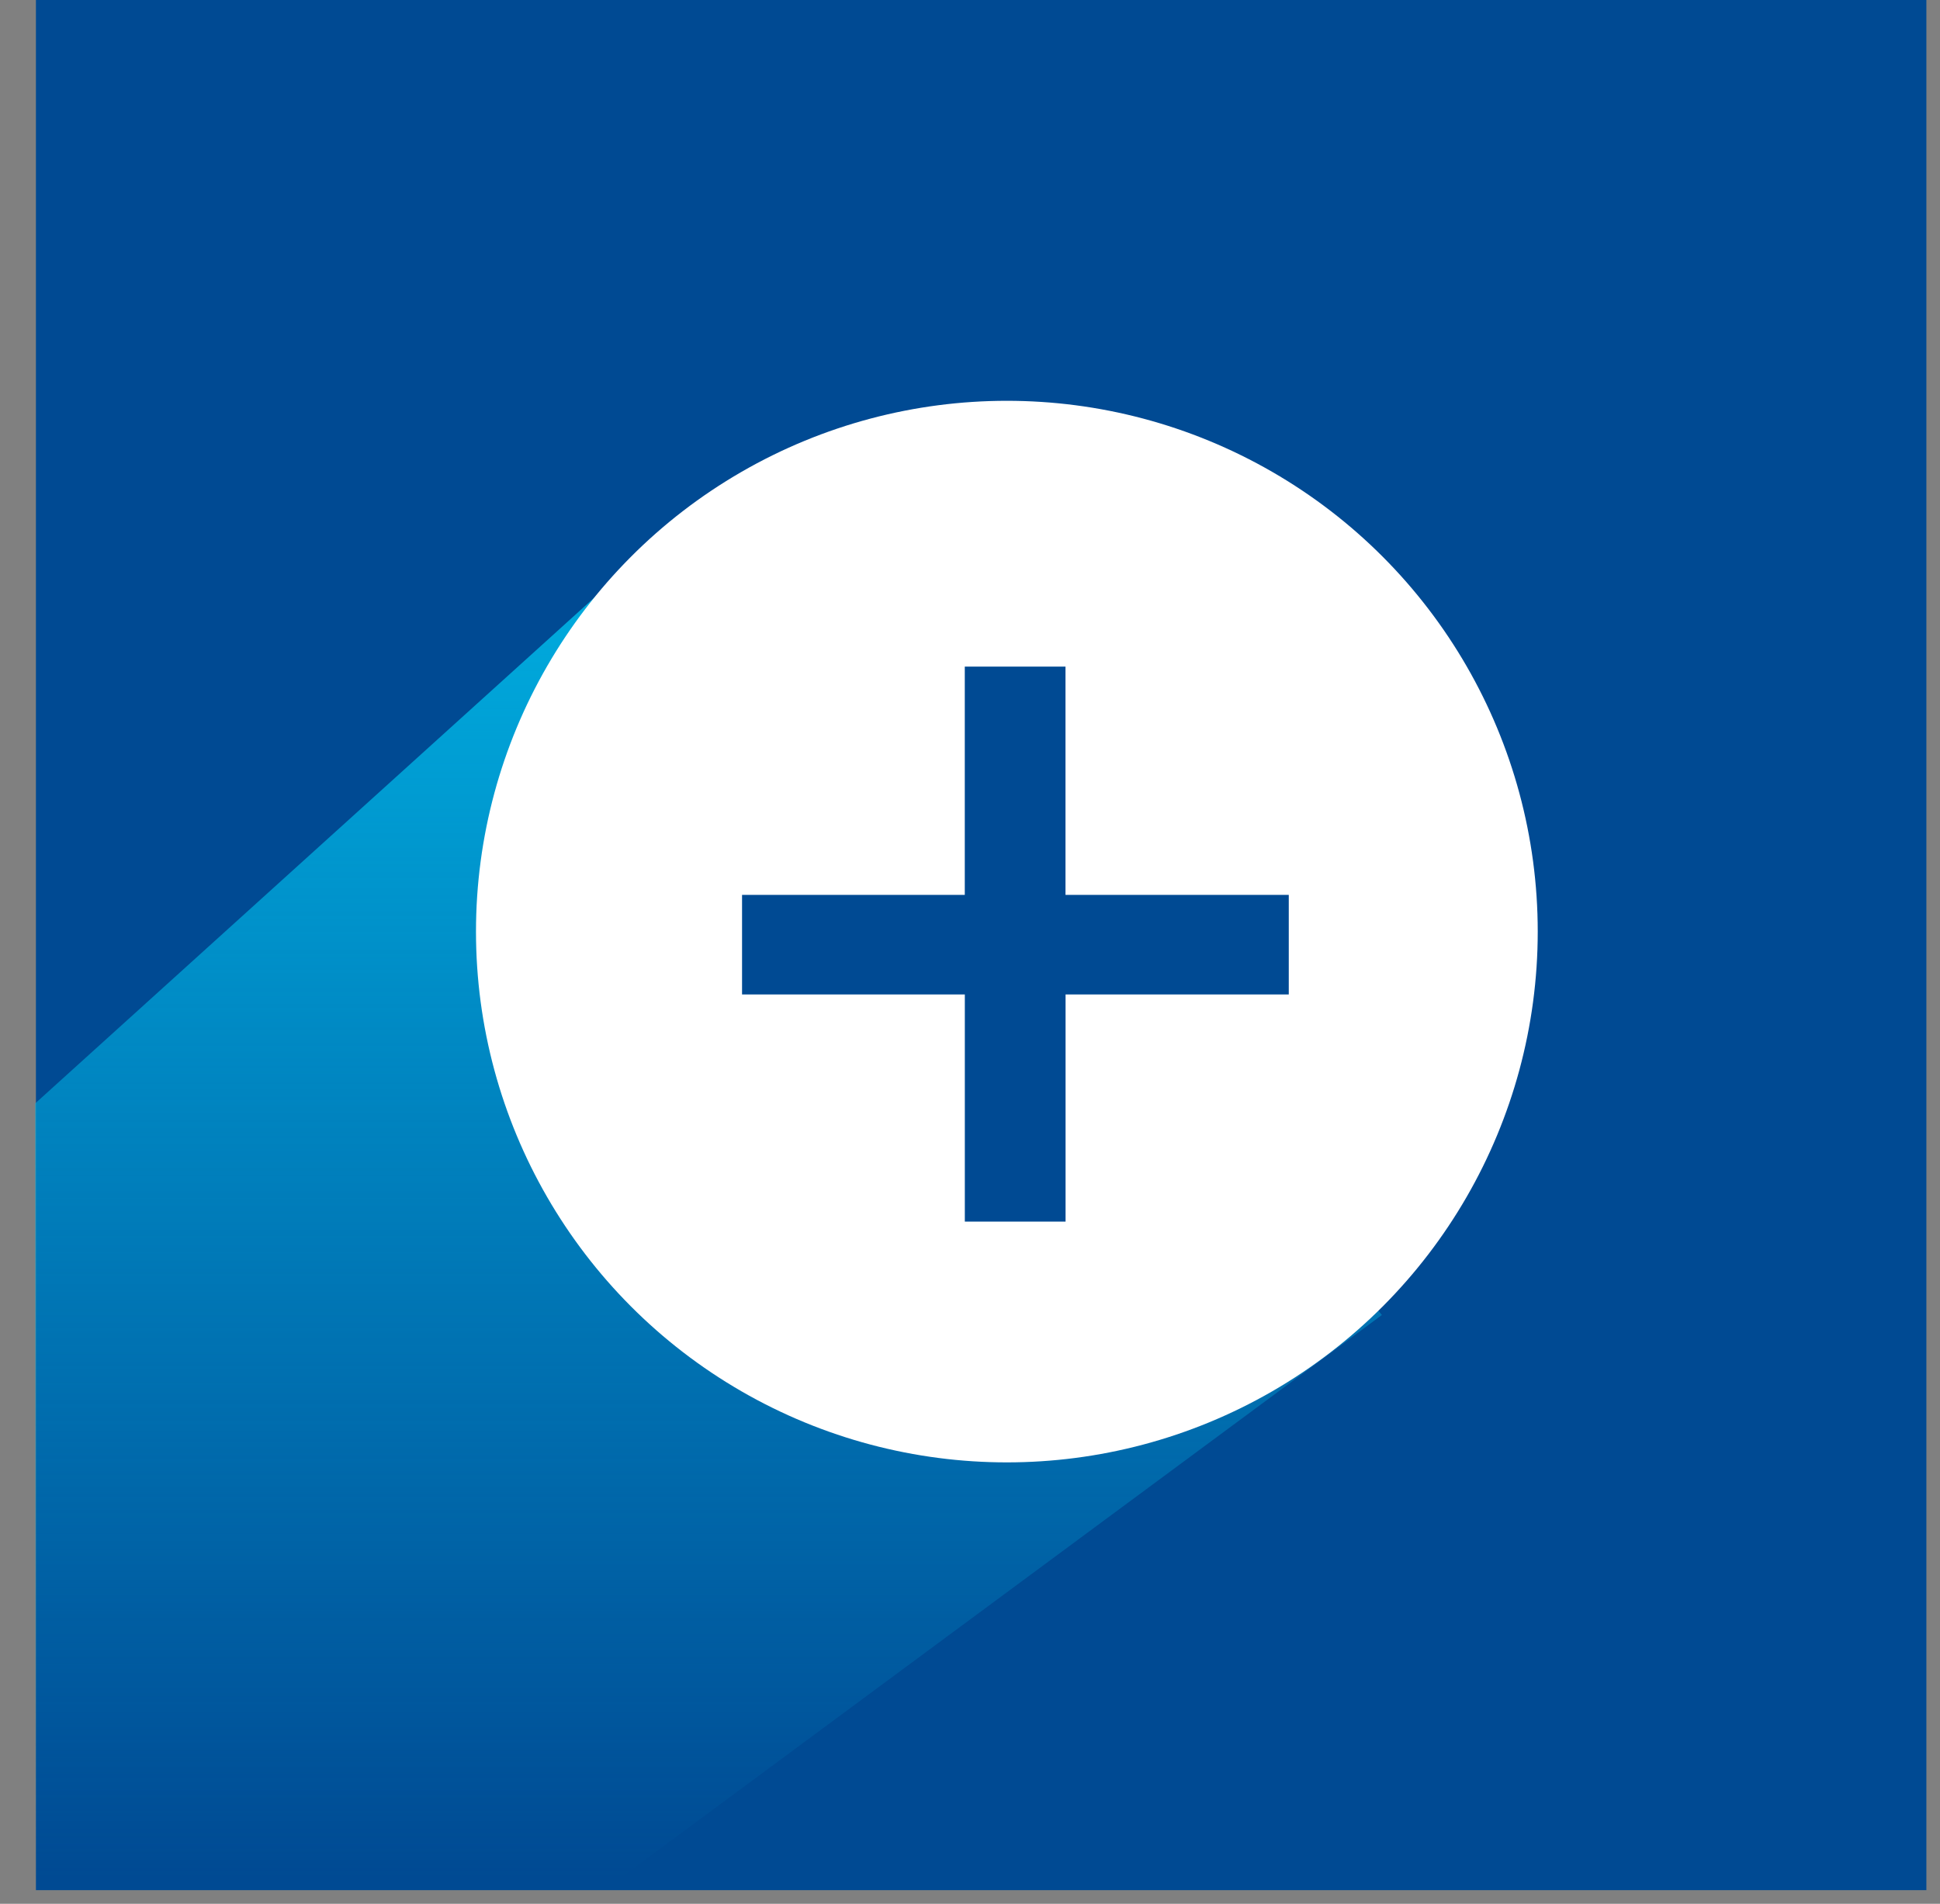 <svg width="54" height="53" fill="none" xmlns="http://www.w3.org/2000/svg"><rect width="100%" height="100%" fill="#808080" stroke="none"/><path fill="#004A93" d="M1 0h52.621v52.621H1z"/><path d="M.98 30.718L19.722 13.76l18.743 22.849-21.242 15.709H.979v-21.6z" fill="url(#paint0_linear_1441_65)"/><circle cx="28.026" cy="25.935" r="14.777" fill="#fff"/><path d="M26.855 27.685h-6.2v-2.772h6.2v-6.355h2.803v6.355h6.215v2.772H29.66v6.324h-2.804v-6.324z" fill="#004A93"/><defs><linearGradient id="paint0_linear_1441_65" x1="19.723" y1="13.76" x2="19.723" y2="52.318" gradientUnits="userSpaceOnUse"><stop stop-color="#00B2E3"/><stop offset="1" stop-color="#00B2E3" stop-opacity="0"/></linearGradient></defs></svg>